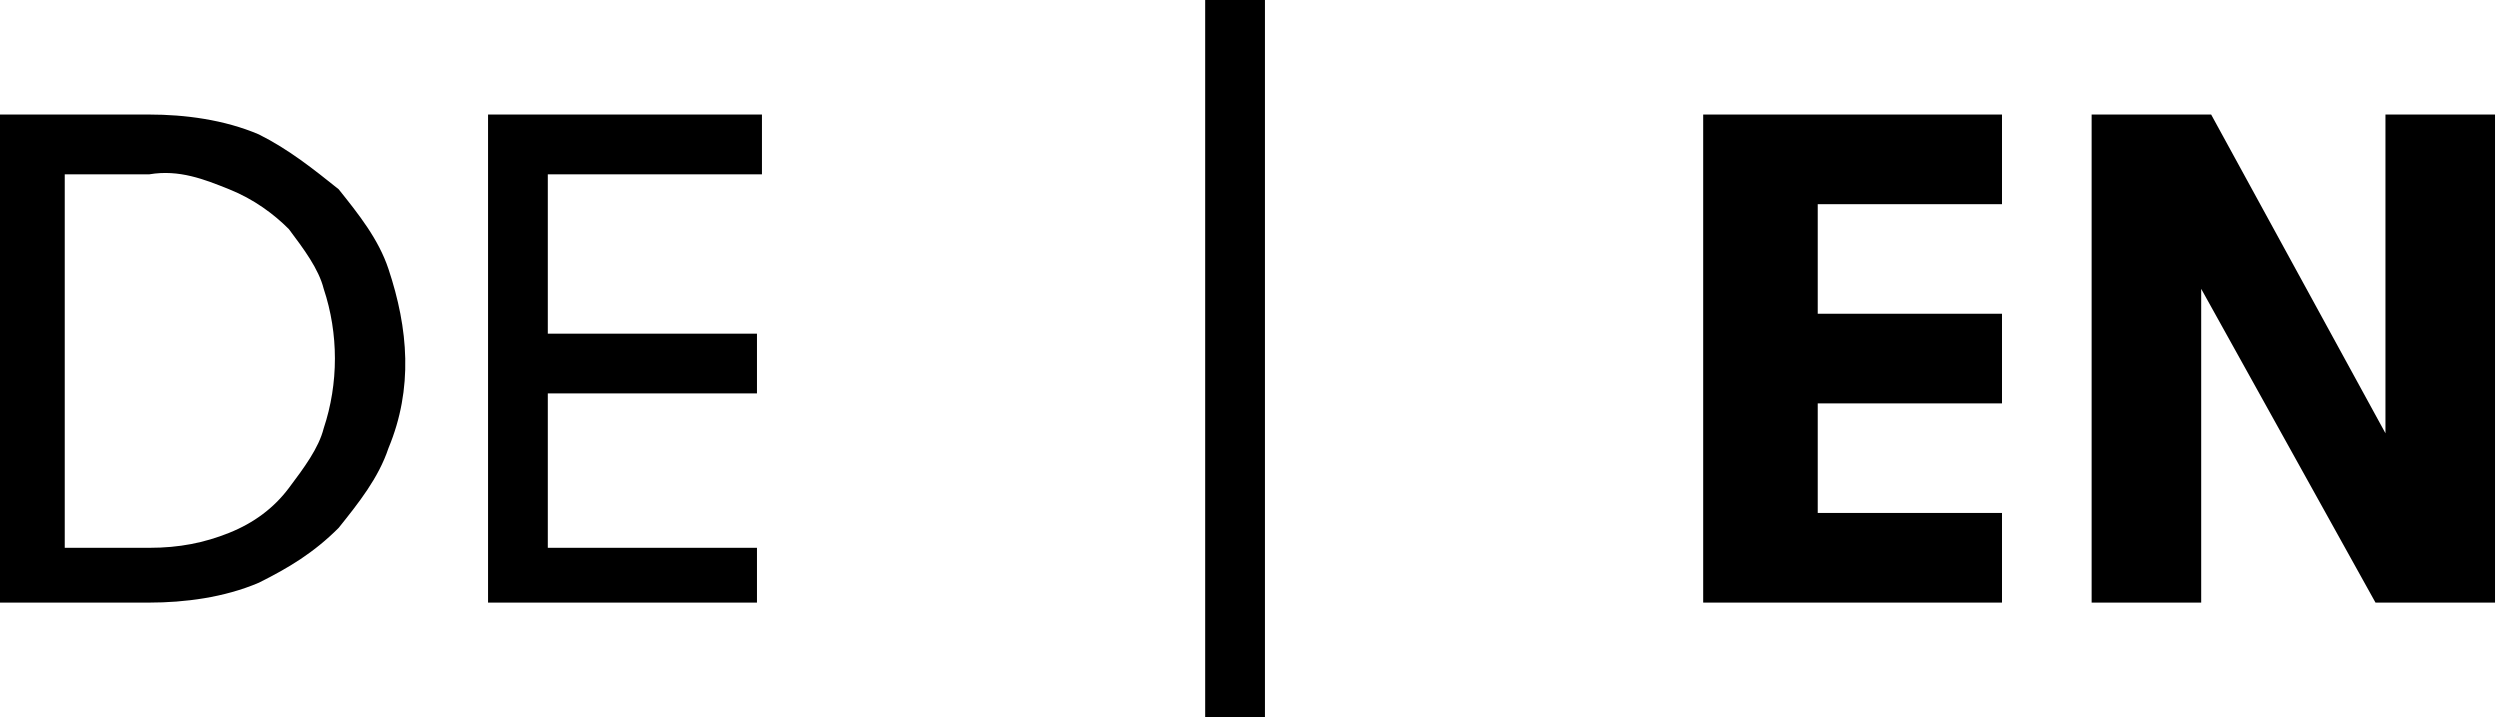 <?xml version="1.0" encoding="utf-8"?>
<!-- Generator: Adobe Illustrator 24.1.2, SVG Export Plug-In . SVG Version: 6.00 Build 0)  -->
<svg version="1.1" id="Layer_1" xmlns="http://www.w3.org/2000/svg" xmlns:xlink="http://www.w3.org/1999/xlink" x="0px" y="0px"
	 viewBox="0 0 50.2 14.4" style="enable-background:new 0 0 50.2 14.4;" xml:space="preserve">
<g id="menu">
	<path d="M0,12.1V2.3h3c0.7,0,1.5,0.1,2.2,0.4C5.8,3,6.3,3.4,6.8,3.8c0.4,0.5,0.8,1,1,1.6c0.4,1.2,0.5,2.4,0,3.6
		c-0.2,0.6-0.6,1.1-1,1.6c-0.5,0.5-1,0.8-1.6,1.1C4.5,12,3.7,12.1,3,12.1H0z M1.3,11H3c0.6,0,1.1-0.1,1.6-0.3
		c0.5-0.2,0.9-0.5,1.2-0.9C6.1,9.4,6.4,9,6.5,8.6c0.3-0.9,0.3-1.9,0-2.8C6.4,5.4,6.1,5,5.8,4.6C5.5,4.3,5.1,4,4.6,3.8
		C4.1,3.6,3.6,3.4,3,3.5H1.3V11z"/>
	<path d="M9.8,12.1V2.3h5.5v1.2H11v3.2h4.2v1.2H11V11h4.2v1.1L9.8,12.1z"/>
	<path d="M24.2,14.4V0h1.2v14.4H24.2z"/>
	<path d="M36.5,4.1v2.2h3.7v1.8h-3.7v2.2h3.7v1.8h-6V2.3h6v1.8H36.5z"/>
	<path d="M47.9,8.7V2.3h2.2v9.8h-2.4l-3.5-6.3v6.3H42V2.3h2.4L47.9,8.7z"/>
</g>
</svg>
